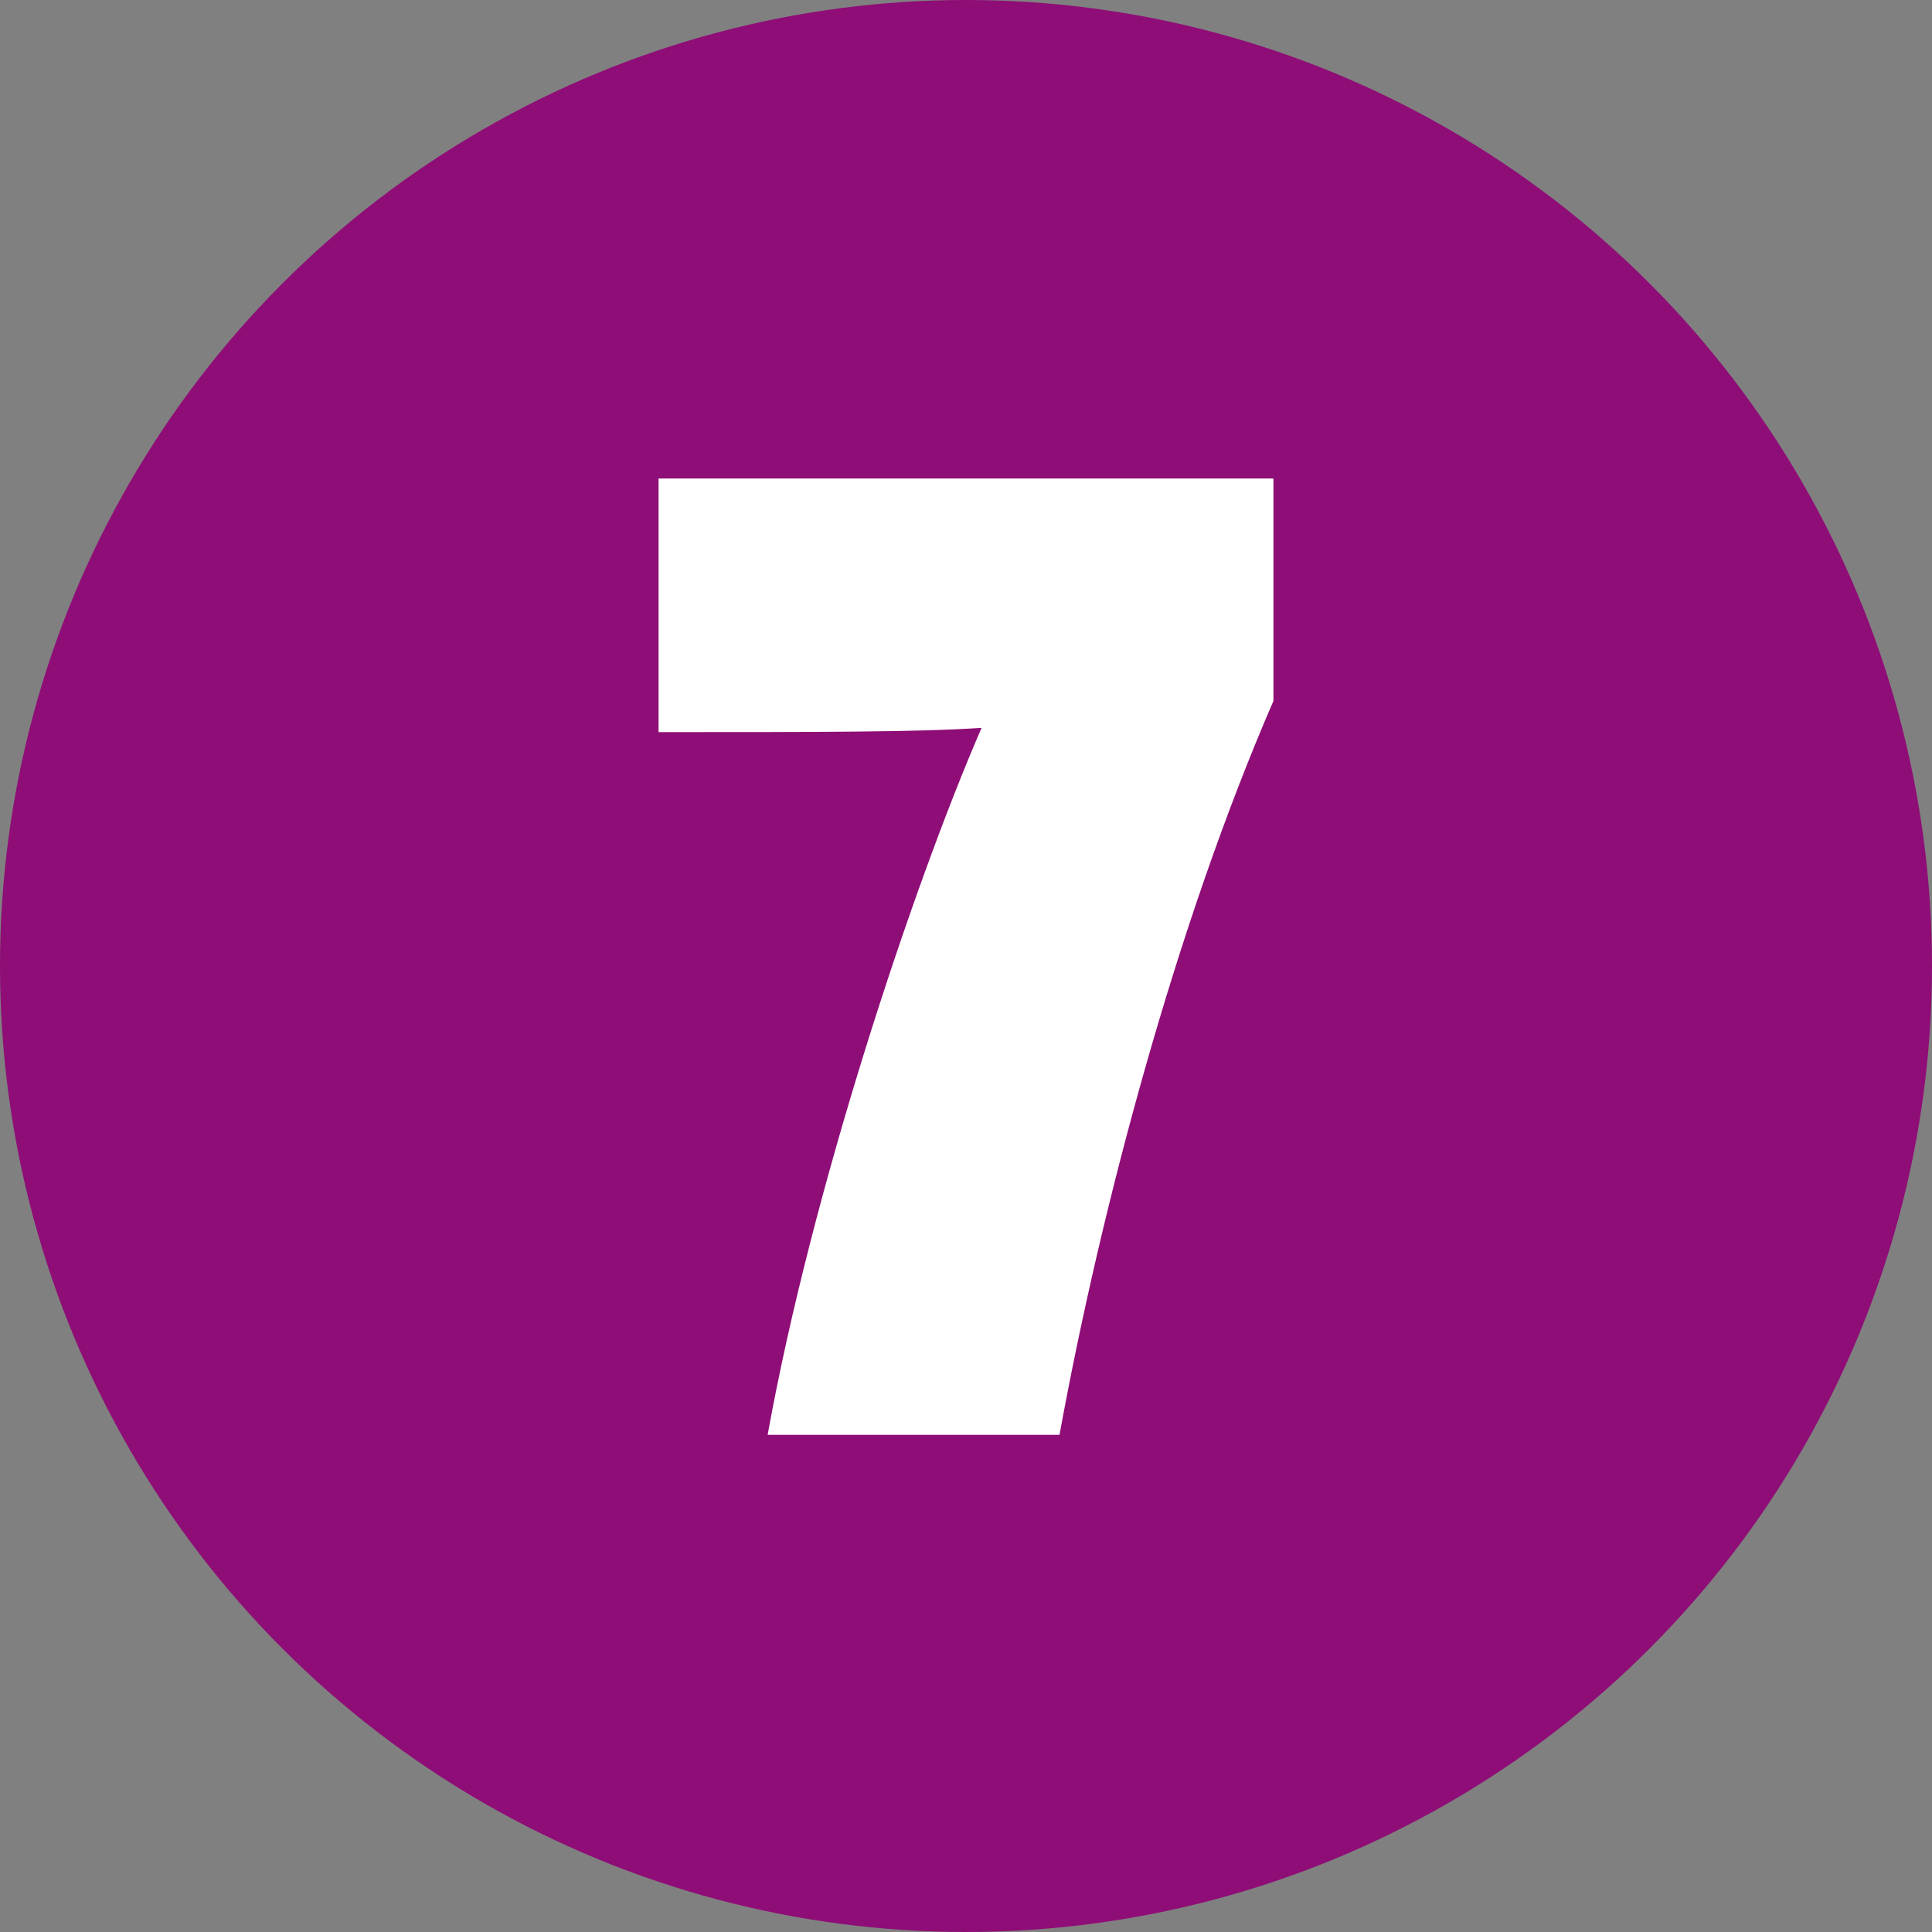 <?xml version="1.0" encoding="UTF-8"?><svg id="Layer_1" xmlns="http://www.w3.org/2000/svg" viewBox="0 0 300 300"><rect x="0" y="0" width="300" height="300" fill="#808080" stroke="none"/><defs><style>.cls-1{fill:#8f0d77;}.cls-2{fill:#fff;}</style></defs><circle class="cls-1" cx="150" cy="150" r="150"/><path class="cls-2" d="M197.74,108.84c-15.18,34.98-26.84,78.98-33.22,113.96h-45.32c6.82-37.84,22.44-84.92,33.22-109.78-9.68.66-25.74.66-50.16.66v-39.38h95.48v34.54Z"/></svg>